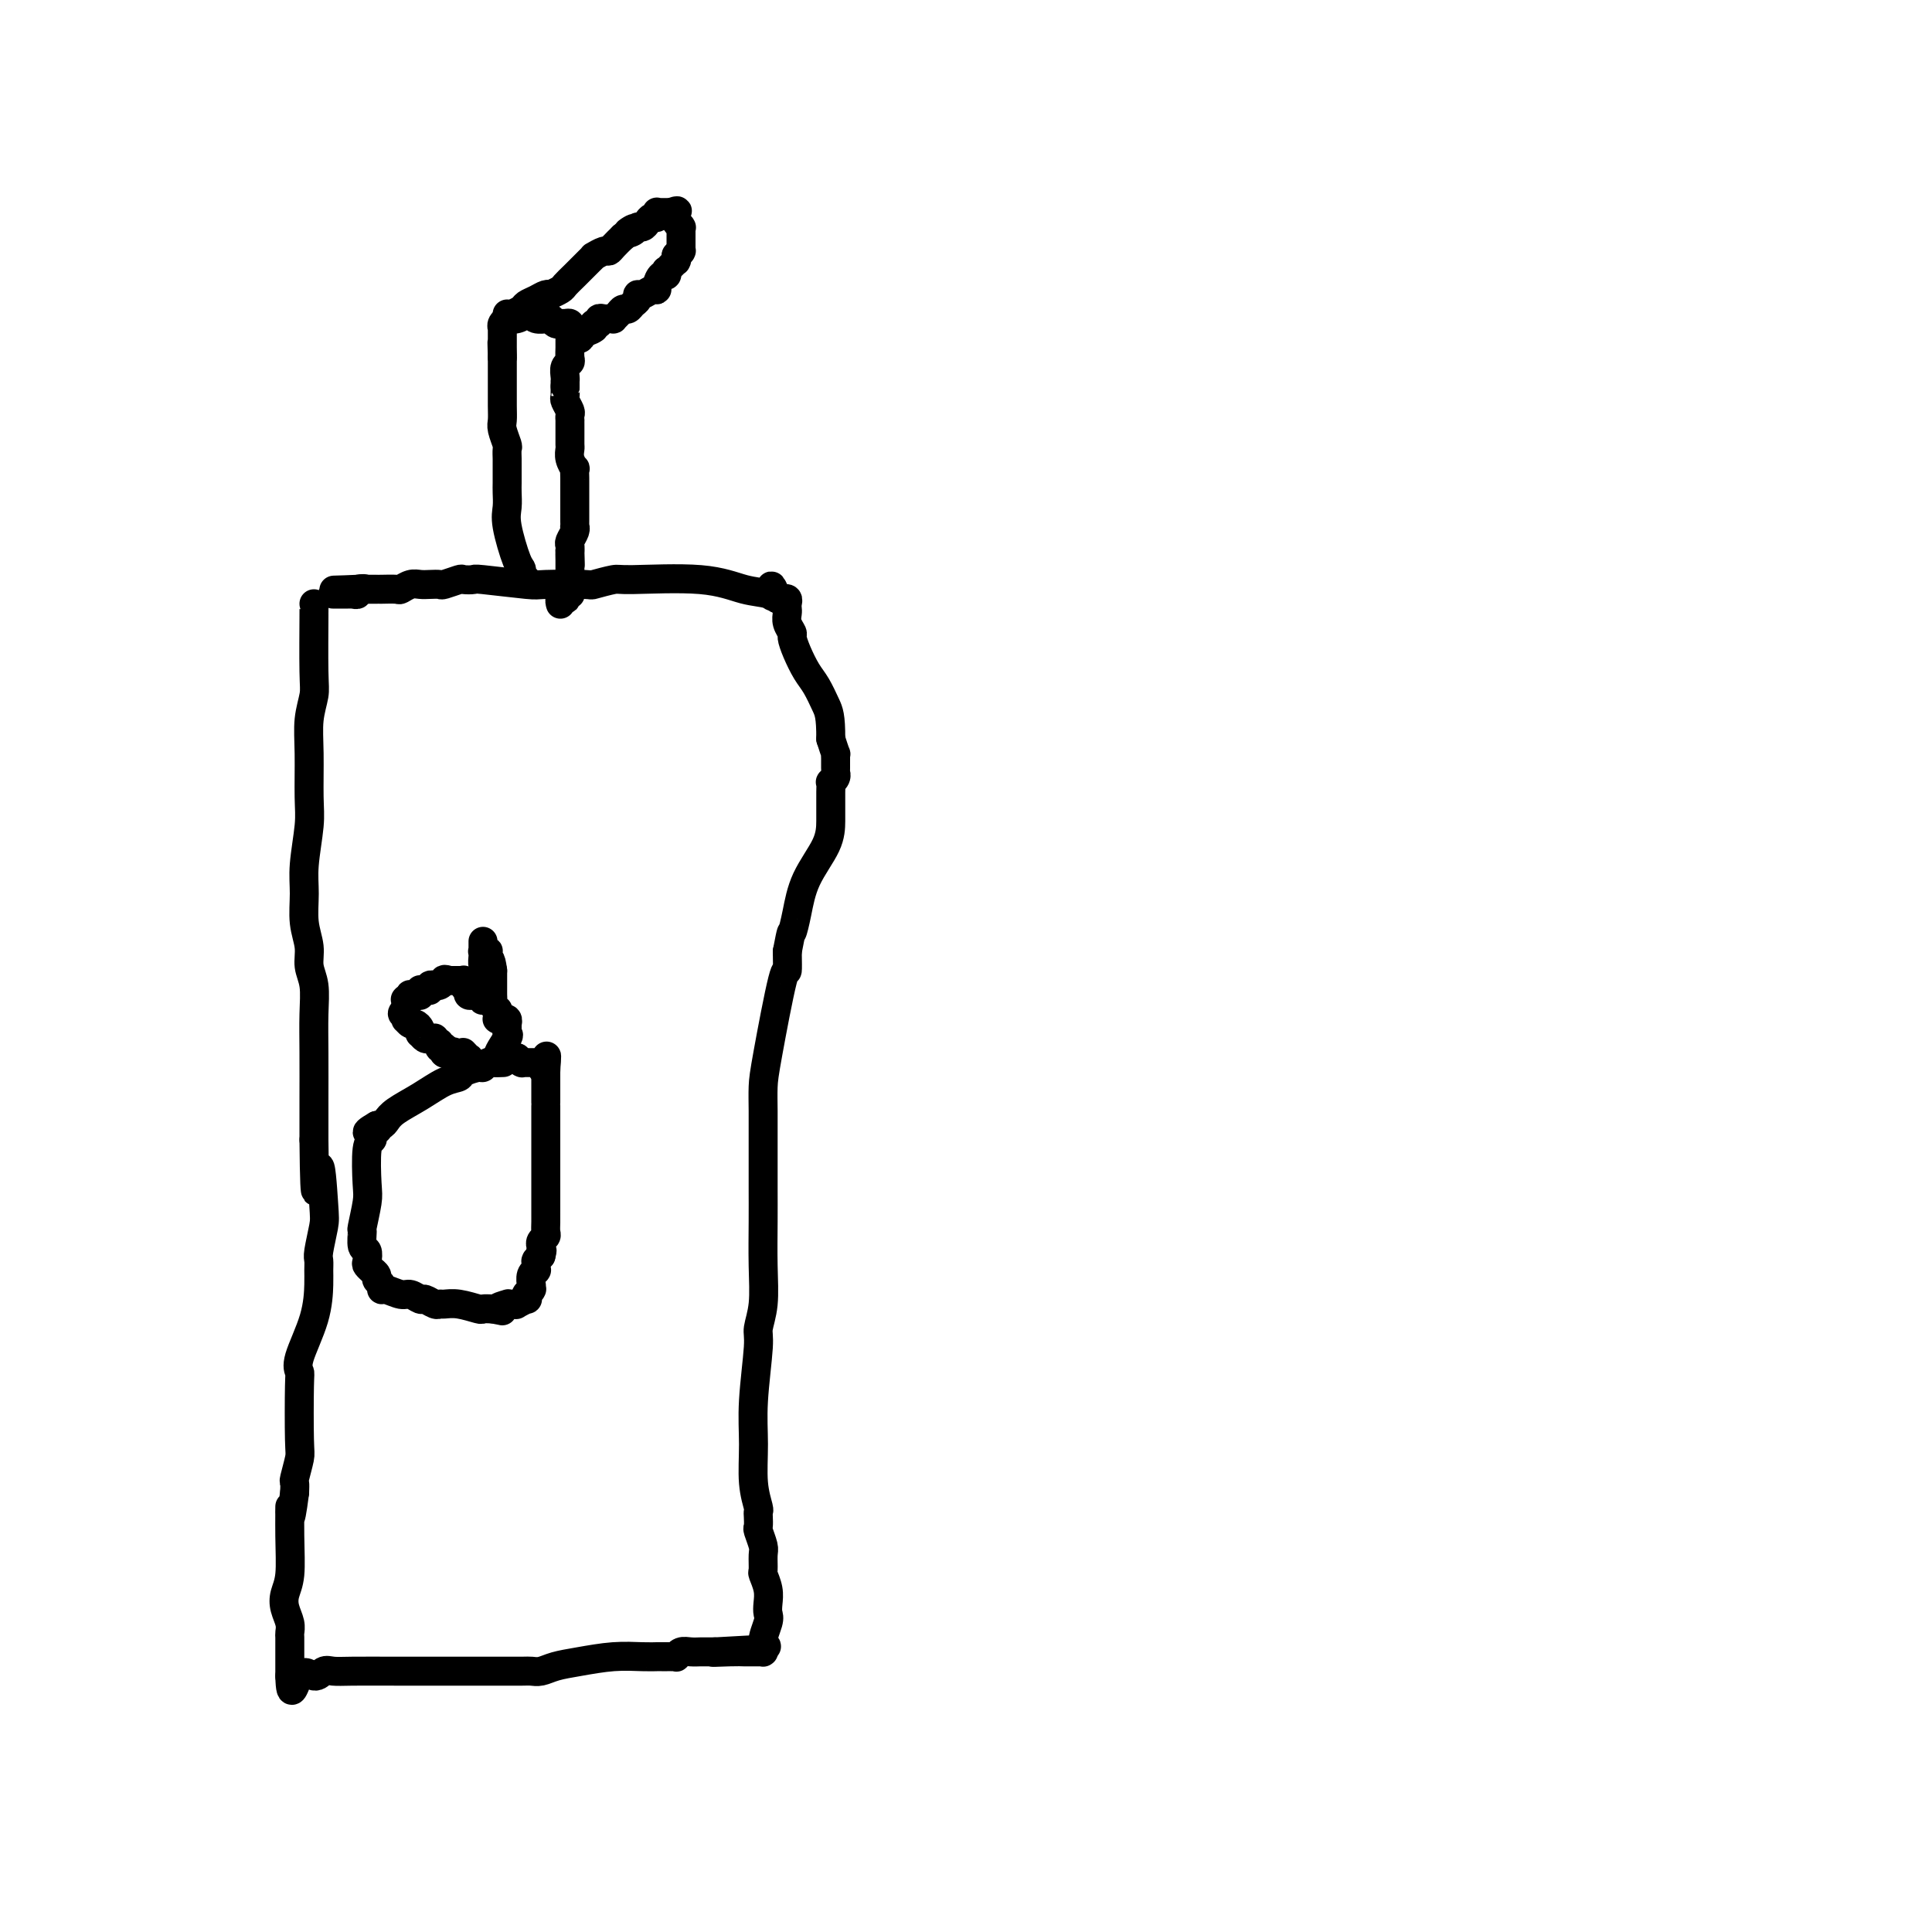 <svg viewBox='0 0 400 400' version='1.1' xmlns='http://www.w3.org/2000/svg' xmlns:xlink='http://www.w3.org/1999/xlink'><g fill='none' stroke='#000000' stroke-width='6' stroke-linecap='round' stroke-linejoin='round'><path d='M65,125c-0.002,0.497 -0.004,0.995 0,1c0.004,0.005 0.015,-0.481 0,2c-0.015,2.481 -0.057,7.931 0,11c0.057,3.069 0.212,3.759 0,5c-0.212,1.241 -0.793,3.034 -1,5c-0.207,1.966 -0.041,4.106 0,7c0.041,2.894 -0.043,6.541 0,9c0.043,2.459 0.212,3.728 0,6c-0.212,2.272 -0.804,5.545 -1,8c-0.196,2.455 0.004,4.090 0,6c-0.004,1.910 -0.211,4.094 0,6c0.211,1.906 0.841,3.534 1,5c0.159,1.466 -0.154,2.770 0,4c0.154,1.230 0.773,2.385 1,4c0.227,1.615 0.061,3.691 0,6c-0.061,2.309 -0.016,4.853 0,8c0.016,3.147 0.005,6.899 0,10c-0.005,3.101 -0.002,5.550 0,8'/><path d='M65,236c0.170,18.167 0.596,8.085 1,6c0.404,-2.085 0.788,3.825 1,7c0.212,3.175 0.253,3.613 0,5c-0.253,1.387 -0.801,3.722 -1,5c-0.199,1.278 -0.051,1.501 0,2c0.051,0.499 0.003,1.276 0,2c-0.003,0.724 0.038,1.396 0,3c-0.038,1.604 -0.154,4.139 -1,7c-0.846,2.861 -2.422,6.049 -3,8c-0.578,1.951 -0.159,2.667 0,3c0.159,0.333 0.057,0.284 0,3c-0.057,2.716 -0.068,8.197 0,11c0.068,2.803 0.214,2.926 0,4c-0.214,1.074 -0.788,3.097 -1,4c-0.212,0.903 -0.060,0.687 0,1c0.060,0.313 0.030,1.157 0,2'/><path d='M61,309c-1.151,8.939 -1.027,3.787 -1,3c0.027,-0.787 -0.041,2.790 0,6c0.041,3.210 0.193,6.054 0,8c-0.193,1.946 -0.731,2.993 -1,4c-0.269,1.007 -0.268,1.975 0,3c0.268,1.025 0.804,2.106 1,3c0.196,0.894 0.053,1.602 0,2c-0.053,0.398 -0.014,0.488 0,1c0.014,0.512 0.004,1.447 0,2c-0.004,0.553 -0.001,0.722 0,1c0.001,0.278 0.000,0.663 0,1c-0.000,0.337 -0.000,0.625 0,1c0.000,0.375 0.000,0.836 0,1c-0.000,0.164 -0.000,0.030 0,0c0.000,-0.030 0.000,0.043 0,0c-0.000,-0.043 -0.000,-0.204 0,0c0.000,0.204 0.000,0.773 0,1c-0.000,0.227 -0.000,0.113 0,0c0.000,-0.113 0.000,-0.227 0,0c-0.000,0.227 -0.000,0.793 0,1c0.000,0.207 0.000,0.056 0,0c-0.000,-0.056 -0.000,-0.016 0,0c0.000,0.016 0.000,0.008 0,0'/><path d='M60,347c0.143,5.862 1.000,1.518 2,0c1.000,-1.518 2.143,-0.211 3,0c0.857,0.211 1.427,-0.676 2,-1c0.573,-0.324 1.148,-0.087 2,0c0.852,0.087 1.982,0.023 4,0c2.018,-0.023 4.924,-0.005 10,0c5.076,0.005 12.320,-0.002 17,0c4.680,0.002 6.794,0.012 8,0c1.206,-0.012 1.503,-0.045 2,0c0.497,0.045 1.192,0.170 2,0c0.808,-0.170 1.727,-0.634 3,-1c1.273,-0.366 2.900,-0.634 5,-1c2.100,-0.366 4.672,-0.830 7,-1c2.328,-0.170 4.413,-0.046 6,0c1.587,0.046 2.678,0.012 3,0c0.322,-0.012 -0.124,-0.003 0,0c0.124,0.003 0.817,0.001 1,0c0.183,-0.001 -0.143,-0.000 0,0c0.143,0.000 0.755,0.000 1,0c0.245,-0.000 0.122,-0.000 0,0c-0.122,0.000 -0.244,0.001 0,0c0.244,-0.001 0.852,-0.004 1,0c0.148,0.004 -0.165,0.015 0,0c0.165,-0.015 0.807,-0.057 1,0c0.193,0.057 -0.065,0.211 0,0c0.065,-0.211 0.451,-0.789 1,-1c0.549,-0.211 1.260,-0.057 2,0c0.740,0.057 1.508,0.015 2,0c0.492,-0.015 0.710,-0.004 1,0c0.290,0.004 0.654,0.001 1,0c0.346,-0.001 0.673,-0.001 1,0'/><path d='M148,342c13.764,-0.774 4.174,-0.207 1,0c-3.174,0.207 0.068,0.056 2,0c1.932,-0.056 2.555,-0.015 3,0c0.445,0.015 0.711,0.004 1,0c0.289,-0.004 0.599,-0.001 1,0c0.401,0.001 0.892,0.000 1,0c0.108,-0.000 -0.167,-0.000 0,0c0.167,0.000 0.777,0.000 1,0c0.223,-0.000 0.060,-0.000 0,0c-0.060,0.000 -0.016,0.001 0,0c0.016,-0.001 0.004,-0.003 0,0c-0.004,0.003 -0.001,0.011 0,0c0.001,-0.011 0.000,-0.041 0,0c-0.000,0.041 -0.000,0.155 0,0c0.000,-0.155 0.000,-0.577 0,-1'/><path d='M158,341c1.487,-0.165 0.203,-0.077 0,-1c-0.203,-0.923 0.674,-2.857 1,-4c0.326,-1.143 0.102,-1.495 0,-2c-0.102,-0.505 -0.080,-1.165 0,-2c0.080,-0.835 0.219,-1.846 0,-3c-0.219,-1.154 -0.794,-2.449 -1,-3c-0.206,-0.551 -0.041,-0.356 0,-1c0.041,-0.644 -0.041,-2.127 0,-3c0.041,-0.873 0.207,-1.138 0,-2c-0.207,-0.862 -0.786,-2.323 -1,-3c-0.214,-0.677 -0.061,-0.572 0,-1c0.061,-0.428 0.031,-1.389 0,-2c-0.031,-0.611 -0.062,-0.874 0,-1c0.062,-0.126 0.217,-0.117 0,-1c-0.217,-0.883 -0.805,-2.657 -1,-5c-0.195,-2.343 0.004,-5.253 0,-8c-0.004,-2.747 -0.211,-5.329 0,-9c0.211,-3.671 0.841,-8.430 1,-11c0.159,-2.570 -0.154,-2.950 0,-4c0.154,-1.050 0.773,-2.770 1,-5c0.227,-2.230 0.061,-4.969 0,-8c-0.061,-3.031 -0.016,-6.354 0,-9c0.016,-2.646 0.004,-4.616 0,-7c-0.004,-2.384 -0.000,-5.183 0,-7c0.000,-1.817 -0.004,-2.654 0,-4c0.004,-1.346 0.015,-3.202 0,-5c-0.015,-1.798 -0.057,-3.540 0,-5c0.057,-1.460 0.211,-2.639 1,-7c0.789,-4.361 2.212,-11.905 3,-15c0.788,-3.095 0.939,-1.741 1,-2c0.061,-0.259 0.030,-2.129 0,-4'/><path d='M163,197c0.956,-5.083 0.845,-3.791 1,-4c0.155,-0.209 0.578,-1.919 1,-4c0.422,-2.081 0.845,-4.532 2,-7c1.155,-2.468 3.041,-4.954 4,-7c0.959,-2.046 0.989,-3.652 1,-5c0.011,-1.348 0.002,-2.437 0,-3c-0.002,-0.563 0.003,-0.598 0,-1c-0.003,-0.402 -0.015,-1.169 0,-2c0.015,-0.831 0.057,-1.724 0,-2c-0.057,-0.276 -0.211,0.067 0,0c0.211,-0.067 0.789,-0.543 1,-1c0.211,-0.457 0.057,-0.893 0,-1c-0.057,-0.107 -0.015,0.116 0,0c0.015,-0.116 0.004,-0.571 0,-1c-0.004,-0.429 -0.001,-0.832 0,-1c0.001,-0.168 0.000,-0.102 0,0c-0.000,0.102 0.001,0.240 0,0c-0.001,-0.240 -0.003,-0.857 0,-1c0.003,-0.143 0.011,0.188 0,0c-0.011,-0.188 -0.041,-0.897 0,-1c0.041,-0.103 0.155,0.399 0,0c-0.155,-0.399 -0.577,-1.700 -1,-3'/><path d='M172,153c0.025,-4.781 -0.414,-5.733 -1,-7c-0.586,-1.267 -1.319,-2.850 -2,-4c-0.681,-1.150 -1.311,-1.869 -2,-3c-0.689,-1.131 -1.439,-2.674 -2,-4c-0.561,-1.326 -0.935,-2.435 -1,-3c-0.065,-0.565 0.178,-0.585 0,-1c-0.178,-0.415 -0.779,-1.225 -1,-2c-0.221,-0.775 -0.063,-1.514 0,-2c0.063,-0.486 0.031,-0.719 0,-1c-0.031,-0.281 -0.060,-0.611 0,-1c0.060,-0.389 0.209,-0.836 0,-1c-0.209,-0.164 -0.778,-0.044 -1,0c-0.222,0.044 -0.098,0.012 0,0c0.098,-0.012 0.171,-0.003 0,0c-0.171,0.003 -0.585,0.002 -1,0'/><path d='M161,124c-1.925,-4.720 -1.238,-2.021 -1,-1c0.238,1.021 0.025,0.364 -1,0c-1.025,-0.364 -2.864,-0.433 -5,-1c-2.136,-0.567 -4.568,-1.630 -9,-2c-4.432,-0.370 -10.862,-0.047 -14,0c-3.138,0.047 -2.983,-0.183 -4,0c-1.017,0.183 -3.205,0.777 -4,1c-0.795,0.223 -0.197,0.074 -2,0c-1.803,-0.074 -6.007,-0.072 -8,0c-1.993,0.072 -1.775,0.214 -4,0c-2.225,-0.214 -6.894,-0.786 -9,-1c-2.106,-0.214 -1.649,-0.071 -2,0c-0.351,0.071 -1.512,0.072 -2,0c-0.488,-0.072 -0.305,-0.215 -1,0c-0.695,0.215 -2.269,0.789 -3,1c-0.731,0.211 -0.620,0.060 -1,0c-0.380,-0.060 -1.252,-0.030 -2,0c-0.748,0.030 -1.374,0.061 -2,0c-0.626,-0.061 -1.254,-0.212 -2,0c-0.746,0.212 -1.612,0.789 -2,1c-0.388,0.211 -0.299,0.057 -1,0c-0.701,-0.057 -2.190,-0.015 -3,0c-0.810,0.015 -0.939,0.004 -1,0c-0.061,-0.004 -0.055,-0.001 0,0c0.055,0.001 0.159,0.000 0,0c-0.159,-0.000 -0.582,-0.000 -1,0c-0.418,0.000 -0.830,0.000 -1,0c-0.170,-0.000 -0.097,-0.000 0,0c0.097,0.000 0.218,0.000 0,0c-0.218,-0.000 -0.777,-0.000 -1,0c-0.223,0.000 -0.112,0.000 0,0'/><path d='M75,122c-11.051,0.326 -3.679,0.140 -1,0c2.679,-0.140 0.666,-0.234 0,0c-0.666,0.234 0.014,0.795 0,1c-0.014,0.205 -0.722,0.055 -1,0c-0.278,-0.055 -0.126,-0.015 0,0c0.126,0.015 0.226,0.004 0,0c-0.226,-0.004 -0.778,-0.001 -1,0c-0.222,0.001 -0.112,0.000 0,0c0.112,-0.000 0.227,-0.000 0,0c-0.227,0.000 -0.797,0.000 -1,0c-0.203,-0.000 -0.041,-0.000 0,0c0.041,0.000 -0.041,0.000 0,0c0.041,-0.000 0.203,-0.000 0,0c-0.203,0.000 -0.772,0.000 -1,0c-0.228,-0.000 -0.114,-0.000 0,0c0.114,0.000 0.227,0.000 0,0c-0.227,-0.000 -0.793,-0.000 -1,0c-0.207,0.000 -0.056,0.000 0,0c0.056,-0.000 0.016,-0.000 0,0c-0.016,0.000 -0.008,0.000 0,0'/><path d='M104,220c0.204,-0.009 0.408,-0.017 0,0c-0.408,0.017 -1.426,0.060 -2,0c-0.574,-0.060 -0.702,-0.223 -1,0c-0.298,0.223 -0.767,0.832 -1,1c-0.233,0.168 -0.231,-0.104 -1,0c-0.769,0.104 -2.310,0.584 -3,1c-0.690,0.416 -0.528,0.769 -1,1c-0.472,0.231 -1.579,0.339 -3,1c-1.421,0.661 -3.155,1.876 -5,3c-1.845,1.124 -3.801,2.158 -5,3c-1.199,0.842 -1.642,1.494 -2,2c-0.358,0.506 -0.632,0.868 -1,1c-0.368,0.132 -0.831,0.035 -1,0c-0.169,-0.035 -0.046,-0.010 0,0c0.046,0.010 0.013,0.003 0,0c-0.013,-0.003 -0.007,-0.001 0,0'/><path d='M78,233c-3.963,2.250 -0.869,1.375 0,1c0.869,-0.375 -0.485,-0.248 -1,0c-0.515,0.248 -0.189,0.619 0,1c0.189,0.381 0.243,0.772 0,1c-0.243,0.228 -0.783,0.293 -1,2c-0.217,1.707 -0.112,5.057 0,7c0.112,1.943 0.230,2.480 0,4c-0.230,1.520 -0.807,4.022 -1,5c-0.193,0.978 -0.000,0.433 0,1c0.000,0.567 -0.192,2.247 0,3c0.192,0.753 0.768,0.579 1,1c0.232,0.421 0.119,1.436 0,2c-0.119,0.564 -0.243,0.676 0,1c0.243,0.324 0.854,0.860 1,1c0.146,0.140 -0.171,-0.116 0,0c0.171,0.116 0.832,0.604 1,1c0.168,0.396 -0.155,0.699 0,1c0.155,0.301 0.790,0.602 1,1c0.210,0.398 -0.003,0.895 0,1c0.003,0.105 0.223,-0.183 1,0c0.777,0.183 2.110,0.837 3,1c0.890,0.163 1.338,-0.167 2,0c0.662,0.167 1.538,0.830 2,1c0.462,0.170 0.509,-0.151 1,0c0.491,0.151 1.424,0.776 2,1c0.576,0.224 0.794,0.046 1,0c0.206,-0.046 0.401,0.040 1,0c0.599,-0.040 1.604,-0.207 3,0c1.396,0.207 3.184,0.786 4,1c0.816,0.214 0.662,0.061 1,0c0.338,-0.061 1.169,-0.031 2,0'/><path d='M102,271c3.660,0.679 1.311,0.378 1,0c-0.311,-0.378 1.417,-0.832 2,-1c0.583,-0.168 0.020,-0.049 0,0c-0.020,0.049 0.502,0.028 1,0c0.498,-0.028 0.971,-0.064 1,0c0.029,0.064 -0.384,0.227 0,0c0.384,-0.227 1.567,-0.846 2,-1c0.433,-0.154 0.115,0.156 0,0c-0.115,-0.156 -0.027,-0.778 0,-1c0.027,-0.222 -0.007,-0.046 0,0c0.007,0.046 0.054,-0.039 0,0c-0.054,0.039 -0.211,0.203 0,0c0.211,-0.203 0.788,-0.773 1,-1c0.212,-0.227 0.057,-0.112 0,0c-0.057,0.112 -0.016,0.220 0,0c0.016,-0.220 0.008,-0.767 0,-1c-0.008,-0.233 -0.016,-0.154 0,0c0.016,0.154 0.057,0.381 0,0c-0.057,-0.381 -0.211,-1.369 0,-2c0.211,-0.631 0.789,-0.905 1,-1c0.211,-0.095 0.057,-0.011 0,0c-0.057,0.011 -0.015,-0.050 0,0c0.015,0.050 0.004,0.210 0,0c-0.004,-0.210 -0.001,-0.792 0,-1c0.001,-0.208 0.001,-0.042 0,0c-0.001,0.042 -0.001,-0.041 0,0c0.001,0.041 0.003,0.204 0,0c-0.003,-0.204 -0.011,-0.776 0,-1c0.011,-0.224 0.041,-0.099 0,0c-0.041,0.099 -0.155,0.171 0,0c0.155,-0.171 0.577,-0.586 1,-1'/><path d='M112,260c0.464,-1.618 0.124,-1.165 0,-1c-0.124,0.165 -0.033,0.040 0,0c0.033,-0.040 0.009,0.003 0,0c-0.009,-0.003 -0.002,-0.053 0,0c0.002,0.053 -0.000,0.207 0,0c0.000,-0.207 0.004,-0.777 0,-1c-0.004,-0.223 -0.015,-0.101 0,0c0.015,0.101 0.057,0.179 0,0c-0.057,-0.179 -0.211,-0.615 0,-1c0.211,-0.385 0.789,-0.720 1,-1c0.211,-0.280 0.057,-0.507 0,-1c-0.057,-0.493 -0.015,-1.254 0,-2c0.015,-0.746 0.004,-1.479 0,-2c-0.004,-0.521 -0.001,-0.830 0,-1c0.001,-0.170 0.000,-0.203 0,0c-0.000,0.203 -0.000,0.640 0,0c0.000,-0.640 0.000,-2.358 0,-4c-0.000,-1.642 -0.000,-3.210 0,-4c0.000,-0.790 0.000,-0.804 0,-1c-0.000,-0.196 -0.000,-0.575 0,-1c0.000,-0.425 0.000,-0.897 0,-1c-0.000,-0.103 -0.000,0.162 0,0c0.000,-0.162 0.000,-0.751 0,-1c-0.000,-0.249 -0.000,-0.157 0,-2c0.000,-1.843 0.000,-5.622 0,-7c-0.000,-1.378 -0.000,-0.355 0,-1c0.000,-0.645 0.000,-2.957 0,-4c-0.000,-1.043 -0.000,-0.816 0,-1c0.000,-0.184 0.000,-0.780 0,-1c-0.000,-0.220 -0.000,-0.063 0,0c0.000,0.063 0.000,0.031 0,0'/><path d='M113,222c0.215,-6.101 0.254,-2.353 0,-1c-0.254,1.353 -0.799,0.310 -1,0c-0.201,-0.310 -0.058,0.113 0,0c0.058,-0.113 0.030,-0.762 0,-1c-0.030,-0.238 -0.061,-0.064 0,0c0.061,0.064 0.213,0.017 0,0c-0.213,-0.017 -0.793,-0.005 -1,0c-0.207,0.005 -0.042,0.001 0,0c0.042,-0.001 -0.040,-0.000 0,0c0.040,0.000 0.203,0.000 0,0c-0.203,-0.000 -0.772,-0.000 -1,0c-0.228,0.000 -0.114,0.000 0,0c0.114,-0.000 0.227,-0.000 0,0c-0.227,0.000 -0.793,0.000 -1,0c-0.207,-0.000 -0.056,-0.000 0,0c0.056,0.000 0.015,0.000 0,0c-0.015,-0.000 -0.004,-0.000 0,0c0.004,0.000 0.001,0.000 0,0c-0.001,-0.000 0.001,-0.000 0,0c-0.001,0.000 -0.004,0.000 0,0c0.004,-0.000 0.015,-0.000 0,0c-0.015,0.000 -0.057,0.000 0,0c0.057,-0.000 0.211,-0.000 0,0c-0.211,0.000 -0.788,0.001 -1,0c-0.212,-0.001 -0.060,-0.003 0,0c0.060,0.003 0.026,0.011 0,0c-0.026,-0.011 -0.046,-0.041 0,0c0.046,0.041 0.156,0.155 0,0c-0.156,-0.155 -0.578,-0.577 -1,-1'/><path d='M107,219c-0.924,-0.464 -0.234,-0.124 0,0c0.234,0.124 0.011,0.033 0,0c-0.011,-0.033 0.189,-0.009 0,0c-0.189,0.009 -0.769,0.002 -1,0c-0.231,-0.002 -0.115,-0.001 0,0c0.115,0.001 0.227,0.000 0,0c-0.227,-0.000 -0.793,-0.000 -1,0c-0.207,0.000 -0.056,0.000 0,0c0.056,-0.000 0.016,-0.000 0,0c-0.016,0.000 -0.008,0.000 0,0c0.008,-0.000 0.016,-0.000 0,0c-0.016,0.000 -0.056,0.000 0,0c0.056,-0.000 0.207,-0.000 0,0c-0.207,0.000 -0.774,0.000 -1,0c-0.226,-0.000 -0.113,-0.000 0,0c0.113,0.000 0.226,0.000 0,0c-0.226,-0.000 -0.793,-0.000 -1,0c-0.207,0.000 -0.056,0.000 0,0c0.056,-0.000 0.016,-0.000 0,0c-0.016,0.000 -0.008,0.000 0,0'/><path d='M103,219c-0.166,-0.861 1.420,-3.014 2,-4c0.580,-0.986 0.155,-0.804 0,-1c-0.155,-0.196 -0.042,-0.771 0,-1c0.042,-0.229 0.011,-0.113 0,0c-0.011,0.113 -0.002,0.223 0,0c0.002,-0.223 -0.003,-0.778 0,-1c0.003,-0.222 0.015,-0.112 0,0c-0.015,0.112 -0.055,0.226 0,0c0.055,-0.226 0.207,-0.793 0,-1c-0.207,-0.207 -0.774,-0.056 -1,0c-0.226,0.056 -0.113,0.016 0,0c0.113,-0.016 0.226,-0.007 0,0c-0.226,0.007 -0.793,0.012 -1,0c-0.207,-0.012 -0.056,-0.042 0,0c0.056,0.042 0.016,0.156 0,0c-0.016,-0.156 -0.008,-0.581 0,-1c0.008,-0.419 0.016,-0.834 0,-1c-0.016,-0.166 -0.057,-0.085 0,0c0.057,0.085 0.211,0.175 0,0c-0.211,-0.175 -0.789,-0.615 -1,-1c-0.211,-0.385 -0.057,-0.716 0,-1c0.057,-0.284 0.015,-0.521 0,-1c-0.015,-0.479 -0.004,-1.199 0,-2c0.004,-0.801 0.001,-1.682 0,-2c-0.001,-0.318 -0.000,-0.071 0,0c0.000,0.071 0.000,-0.033 0,0c-0.000,0.033 -0.000,0.205 0,0c0.000,-0.205 0.000,-0.786 0,-1c-0.000,-0.214 -0.000,-0.061 0,0c0.000,0.061 0.000,0.031 0,0'/><path d='M102,201c-0.381,-3.255 -0.834,-2.393 -1,-2c-0.166,0.393 -0.043,0.315 0,0c0.043,-0.315 0.008,-0.869 0,-1c-0.008,-0.131 0.012,0.161 0,0c-0.012,-0.161 -0.056,-0.774 0,-1c0.056,-0.226 0.211,-0.065 0,0c-0.211,0.065 -0.789,0.032 -1,0c-0.211,-0.032 -0.057,-0.065 0,0c0.057,0.065 0.015,0.228 0,0c-0.015,-0.228 -0.004,-0.846 0,-1c0.004,-0.154 0.001,0.155 0,0c-0.001,-0.155 -0.000,-0.774 0,-1c0.000,-0.226 0.000,-0.061 0,0c-0.000,0.061 -0.000,0.017 0,0c0.000,-0.017 0.000,-0.006 0,0c-0.000,0.006 -0.000,0.006 0,0c0.000,-0.006 -0.000,-0.017 0,0c0.000,0.017 0.000,0.061 0,0c-0.000,-0.061 -0.000,-0.227 0,0c0.000,0.227 0.000,0.848 0,1c-0.000,0.152 -0.001,-0.163 0,0c0.001,0.163 0.003,0.806 0,1c-0.003,0.194 -0.011,-0.061 0,0c0.011,0.061 0.041,0.440 0,1c-0.041,0.560 -0.155,1.303 0,2c0.155,0.697 0.577,1.349 1,2'/><path d='M101,202c0.155,1.099 0.041,0.346 0,0c-0.041,-0.346 -0.011,-0.285 0,0c0.011,0.285 0.003,0.795 0,1c-0.003,0.205 -0.001,0.107 0,0c0.001,-0.107 0.000,-0.221 0,0c-0.000,0.221 -0.000,0.777 0,1c0.000,0.223 0.000,0.111 0,0c-0.000,-0.111 -0.000,-0.222 0,0c0.000,0.222 0.000,0.777 0,1c-0.000,0.223 -0.000,0.112 0,0c0.000,-0.112 -0.000,-0.226 0,0c0.000,0.226 0.000,0.793 0,1c-0.000,0.207 -0.000,0.056 0,0c0.000,-0.056 0.000,-0.016 0,0c-0.000,0.016 -0.000,0.008 0,0c0.000,-0.008 0.000,-0.016 0,0c-0.000,0.016 -0.000,0.057 0,0c0.000,-0.057 0.001,-0.211 0,0c-0.001,0.211 -0.004,0.788 0,1c0.004,0.212 0.015,0.058 0,0c-0.015,-0.058 -0.057,-0.019 0,0c0.057,0.019 0.211,0.019 0,0c-0.211,-0.019 -0.789,-0.058 -1,0c-0.211,0.058 -0.057,0.212 0,0c0.057,-0.212 0.015,-0.789 0,-1c-0.015,-0.211 -0.004,-0.057 0,0c0.004,0.057 0.001,0.016 0,0c-0.001,-0.016 -0.001,-0.008 0,0'/><path d='M100,206c-0.382,0.619 -0.838,0.166 -1,0c-0.162,-0.166 -0.030,-0.044 0,0c0.030,0.044 -0.044,0.012 0,0c0.044,-0.012 0.204,-0.002 0,0c-0.204,0.002 -0.773,-0.003 -1,0c-0.227,0.003 -0.113,0.015 0,0c0.113,-0.015 0.227,-0.057 0,0c-0.227,0.057 -0.793,0.211 -1,0c-0.207,-0.211 -0.056,-0.789 0,-1c0.056,-0.211 0.015,-0.056 0,0c-0.015,0.056 -0.004,0.011 0,0c0.004,-0.011 0.001,0.011 0,0c-0.001,-0.011 0.001,-0.055 0,0c-0.001,0.055 -0.004,0.211 0,0c0.004,-0.211 0.015,-0.788 0,-1c-0.015,-0.212 -0.057,-0.061 0,0c0.057,0.061 0.211,0.030 0,0c-0.211,-0.030 -0.789,-0.061 -1,0c-0.211,0.061 -0.055,0.212 0,0c0.055,-0.212 0.011,-0.789 0,-1c-0.011,-0.211 0.012,-0.057 0,0c-0.012,0.057 -0.060,0.015 0,0c0.060,-0.015 0.226,-0.004 0,0c-0.226,0.004 -0.844,0.001 -1,0c-0.156,-0.001 0.151,-0.000 0,0c-0.151,0.000 -0.759,0.000 -1,0c-0.241,-0.000 -0.116,-0.000 0,0c0.116,0.000 0.224,0.000 0,0c-0.224,-0.000 -0.778,-0.000 -1,0c-0.222,0.000 -0.111,0.000 0,0'/><path d='M93,203c-1.310,-0.463 -1.086,-0.120 -1,0c0.086,0.120 0.033,0.018 0,0c-0.033,-0.018 -0.046,0.048 0,0c0.046,-0.048 0.152,-0.210 0,0c-0.152,0.210 -0.562,0.792 -1,1c-0.438,0.208 -0.905,0.042 -1,0c-0.095,-0.042 0.181,0.041 0,0c-0.181,-0.041 -0.819,-0.207 -1,0c-0.181,0.207 0.095,0.788 0,1c-0.095,0.212 -0.561,0.056 -1,0c-0.439,-0.056 -0.850,-0.011 -1,0c-0.150,0.011 -0.041,-0.011 0,0c0.041,0.011 0.012,0.056 0,0c-0.012,-0.056 -0.007,-0.211 0,0c0.007,0.211 0.016,0.789 0,1c-0.016,0.211 -0.056,0.057 0,0c0.056,-0.057 0.207,-0.015 0,0c-0.207,0.015 -0.774,0.003 -1,0c-0.226,-0.003 -0.112,0.003 0,0c0.112,-0.003 0.222,-0.015 0,0c-0.222,0.015 -0.778,0.055 -1,0c-0.222,-0.055 -0.112,-0.207 0,0c0.112,0.207 0.226,0.774 0,1c-0.226,0.226 -0.793,0.112 -1,0c-0.207,-0.112 -0.056,-0.222 0,0c0.056,0.222 0.015,0.778 0,1c-0.015,0.222 -0.004,0.112 0,0c0.004,-0.112 0.001,-0.226 0,0c-0.001,0.226 -0.000,0.792 0,1c0.000,0.208 0.000,0.060 0,0c-0.000,-0.060 -0.000,-0.030 0,0'/><path d='M84,209c-1.392,1.150 -0.373,1.026 0,1c0.373,-0.026 0.100,0.046 0,0c-0.100,-0.046 -0.027,-0.208 0,0c0.027,0.208 0.007,0.788 0,1c-0.007,0.212 -0.003,0.056 0,0c0.003,-0.056 0.004,-0.011 0,0c-0.004,0.011 -0.012,-0.012 0,0c0.012,0.012 0.045,0.058 0,0c-0.045,-0.058 -0.170,-0.222 0,0c0.170,0.222 0.633,0.829 1,1c0.367,0.171 0.637,-0.094 1,0c0.363,0.094 0.818,0.547 1,1c0.182,0.453 0.091,0.906 0,1c-0.091,0.094 -0.183,-0.172 0,0c0.183,0.172 0.641,0.782 1,1c0.359,0.218 0.618,0.045 1,0c0.382,-0.045 0.887,0.040 1,0c0.113,-0.040 -0.167,-0.203 0,0c0.167,0.203 0.781,0.773 1,1c0.219,0.227 0.045,0.112 0,0c-0.045,-0.112 0.041,-0.223 0,0c-0.041,0.223 -0.207,0.778 0,1c0.207,0.222 0.788,0.112 1,0c0.212,-0.112 0.056,-0.226 0,0c-0.056,0.226 -0.011,0.793 0,1c0.011,0.207 -0.011,0.056 0,0c0.011,-0.056 0.055,-0.015 0,0c-0.055,0.015 -0.211,0.004 0,0c0.211,-0.004 0.788,-0.001 1,0c0.212,0.001 0.061,0.000 0,0c-0.061,-0.000 -0.030,-0.000 0,0'/><path d='M93,218c1.620,1.409 1.170,0.430 1,0c-0.170,-0.430 -0.059,-0.311 0,0c0.059,0.311 0.067,0.815 0,1c-0.067,0.185 -0.210,0.049 0,0c0.210,-0.049 0.774,-0.013 1,0c0.226,0.013 0.113,0.004 0,0c-0.113,-0.004 -0.226,-0.001 0,0c0.226,0.001 0.793,0.000 1,0c0.207,-0.000 0.055,-0.000 0,0c-0.055,0.000 -0.015,-0.000 0,0c0.015,0.000 0.003,0.000 0,0c-0.003,-0.000 0.003,-0.000 0,0c-0.003,0.000 -0.014,0.001 0,0c0.014,-0.001 0.053,-0.004 0,0c-0.053,0.004 -0.196,0.015 0,0c0.196,-0.015 0.733,-0.056 1,0c0.267,0.056 0.264,0.207 0,0c-0.264,-0.207 -0.790,-0.774 -1,-1c-0.210,-0.226 -0.105,-0.113 0,0'/><path d='M109,120c-0.437,0.216 -0.873,0.431 -1,0c-0.127,-0.431 0.057,-1.509 0,-2c-0.057,-0.491 -0.355,-0.397 -1,-2c-0.645,-1.603 -1.637,-4.905 -2,-7c-0.363,-2.095 -0.097,-2.985 0,-4c0.097,-1.015 0.026,-2.155 0,-3c-0.026,-0.845 -0.007,-1.397 0,-2c0.007,-0.603 0.003,-1.259 0,-2c-0.003,-0.741 -0.005,-1.567 0,-2c0.005,-0.433 0.015,-0.472 0,-1c-0.015,-0.528 -0.057,-1.546 0,-2c0.057,-0.454 0.211,-0.342 0,-1c-0.211,-0.658 -0.789,-2.084 -1,-3c-0.211,-0.916 -0.057,-1.323 0,-2c0.057,-0.677 0.015,-1.624 0,-3c-0.015,-1.376 -0.004,-3.181 0,-4c0.004,-0.819 0.001,-0.653 0,-1c-0.001,-0.347 -0.000,-1.209 0,-2c0.000,-0.791 0.000,-1.512 0,-2c-0.000,-0.488 -0.000,-0.744 0,-1'/><path d='M104,74c-0.155,-5.592 -0.041,-2.073 0,-1c0.041,1.073 0.011,-0.301 0,-1c-0.011,-0.699 -0.003,-0.723 0,-1c0.003,-0.277 0.001,-0.805 0,-1c-0.001,-0.195 -0.000,-0.056 0,0c0.000,0.056 0.000,0.029 0,0c-0.000,-0.029 -0.000,-0.059 0,0c0.000,0.059 0.000,0.208 0,0c-0.000,-0.208 -0.000,-0.774 0,-1c0.000,-0.226 0.000,-0.112 0,0c-0.000,0.112 -0.001,0.223 0,0c0.001,-0.223 0.005,-0.782 0,-1c-0.005,-0.218 -0.017,-0.097 0,0c0.017,0.097 0.063,0.171 0,0c-0.063,-0.171 -0.234,-0.585 0,-1c0.234,-0.415 0.875,-0.830 1,-1c0.125,-0.170 -0.266,-0.094 0,0c0.266,0.094 1.189,0.207 2,0c0.811,-0.207 1.509,-0.735 2,-1c0.491,-0.265 0.776,-0.267 1,0c0.224,0.267 0.386,0.804 1,1c0.614,0.196 1.680,0.052 2,0c0.320,-0.052 -0.107,-0.010 0,0c0.107,0.010 0.750,-0.011 1,0c0.250,0.011 0.109,0.056 0,0c-0.109,-0.056 -0.187,-0.211 0,0c0.187,0.211 0.638,0.789 1,1c0.362,0.211 0.636,0.057 1,0c0.364,-0.057 0.818,-0.016 1,0c0.182,0.016 0.091,0.008 0,0'/><path d='M117,67c1.563,0.150 0.471,0.026 0,0c-0.471,-0.026 -0.322,0.046 0,0c0.322,-0.046 0.818,-0.208 1,0c0.182,0.208 0.049,0.788 0,1c-0.049,0.212 -0.013,0.057 0,0c0.013,-0.057 0.003,-0.015 0,0c-0.003,0.015 -0.001,0.004 0,0c0.001,-0.004 0.000,-0.002 0,0c-0.000,0.002 -0.000,0.004 0,0c0.000,-0.004 0.000,-0.015 0,0c-0.000,0.015 -0.000,0.056 0,0c0.000,-0.056 0.000,-0.207 0,0c-0.000,0.207 0.000,0.773 0,1c-0.000,0.227 -0.000,0.113 0,0c0.000,-0.113 0.000,-0.227 0,0c-0.000,0.227 -0.000,0.796 0,1c0.000,0.204 0.000,0.042 0,0c-0.000,-0.042 -0.000,0.034 0,0c0.000,-0.034 0.001,-0.178 0,0c-0.001,0.178 -0.004,0.677 0,1c0.004,0.323 0.015,0.471 0,1c-0.015,0.529 -0.057,1.438 0,2c0.057,0.562 0.211,0.777 0,1c-0.211,0.223 -0.789,0.455 -1,1c-0.211,0.545 -0.057,1.404 0,2c0.057,0.596 0.015,0.930 0,1c-0.015,0.070 -0.004,-0.123 0,0c0.004,0.123 0.002,0.561 0,1'/><path d='M117,80c-0.004,2.185 -0.015,1.149 0,1c0.015,-0.149 0.057,0.591 0,1c-0.057,0.409 -0.211,0.487 0,1c0.211,0.513 0.789,1.461 1,2c0.211,0.539 0.057,0.670 0,1c-0.057,0.330 -0.015,0.861 0,1c0.015,0.139 0.004,-0.114 0,0c-0.004,0.114 -0.001,0.593 0,1c0.001,0.407 -0.001,0.741 0,1c0.001,0.259 0.004,0.441 0,1c-0.004,0.559 -0.015,1.493 0,2c0.015,0.507 0.057,0.588 0,1c-0.057,0.412 -0.211,1.157 0,2c0.211,0.843 0.789,1.784 1,2c0.211,0.216 0.057,-0.294 0,0c-0.057,0.294 -0.015,1.392 0,2c0.015,0.608 0.004,0.726 0,1c-0.004,0.274 -0.001,0.704 0,1c0.001,0.296 0.000,0.457 0,1c-0.000,0.543 -0.000,1.469 0,2c0.000,0.531 0.000,0.667 0,1c-0.000,0.333 0.000,0.864 0,1c-0.000,0.136 -0.000,-0.122 0,0c0.000,0.122 0.001,0.623 0,1c-0.001,0.377 -0.004,0.630 0,1c0.004,0.370 0.015,0.859 0,1c-0.015,0.141 -0.057,-0.064 0,0c0.057,0.064 0.211,0.399 0,1c-0.211,0.601 -0.788,1.470 -1,2c-0.212,0.530 -0.061,0.723 0,1c0.061,0.277 0.030,0.639 0,1'/><path d='M118,114c0.155,5.443 0.041,2.051 0,1c-0.041,-1.051 -0.011,0.239 0,1c0.011,0.761 0.003,0.991 0,1c-0.003,0.009 -0.001,-0.205 0,0c0.001,0.205 0.000,0.828 0,1c-0.000,0.172 -0.000,-0.109 0,0c0.000,0.109 0.000,0.607 0,1c-0.000,0.393 -0.000,0.680 0,1c0.000,0.320 0.001,0.675 0,1c-0.001,0.325 -0.004,0.622 0,1c0.004,0.378 0.015,0.837 0,1c-0.015,0.163 -0.056,0.030 0,0c0.056,-0.030 0.207,0.044 0,0c-0.207,-0.044 -0.774,-0.204 -1,0c-0.226,0.204 -0.113,0.773 0,1c0.113,0.227 0.226,0.113 0,0c-0.226,-0.113 -0.793,-0.227 -1,0c-0.207,0.227 -0.056,0.793 0,1c0.056,0.207 0.015,0.056 0,0c-0.015,-0.056 -0.004,-0.016 0,0c0.004,0.016 0.002,0.008 0,0'/><path d='M105,65c0.214,0.089 0.428,0.178 1,0c0.572,-0.178 1.502,-0.622 2,-1c0.498,-0.378 0.564,-0.690 1,-1c0.436,-0.310 1.242,-0.619 2,-1c0.758,-0.381 1.469,-0.833 2,-1c0.531,-0.167 0.881,-0.048 1,0c0.119,0.048 0.006,0.024 0,0c-0.006,-0.024 0.094,-0.050 0,0c-0.094,0.050 -0.383,0.175 0,0c0.383,-0.175 1.438,-0.650 2,-1c0.562,-0.350 0.632,-0.576 1,-1c0.368,-0.424 1.033,-1.046 2,-2c0.967,-0.954 2.234,-2.241 3,-3c0.766,-0.759 1.031,-0.990 1,-1c-0.031,-0.010 -0.356,0.202 0,0c0.356,-0.202 1.394,-0.817 2,-1c0.606,-0.183 0.778,0.066 1,0c0.222,-0.066 0.492,-0.447 1,-1c0.508,-0.553 1.254,-1.276 2,-2'/><path d='M129,49c3.891,-2.719 1.620,-1.516 1,-1c-0.620,0.516 0.411,0.344 1,0c0.589,-0.344 0.736,-0.862 1,-1c0.264,-0.138 0.645,0.103 1,0c0.355,-0.103 0.684,-0.549 1,-1c0.316,-0.451 0.620,-0.905 1,-1c0.380,-0.095 0.838,0.171 1,0c0.162,-0.171 0.030,-0.778 0,-1c-0.030,-0.222 0.044,-0.060 0,0c-0.044,0.060 -0.204,0.016 0,0c0.204,-0.016 0.773,-0.004 1,0c0.227,0.004 0.113,0.001 0,0c-0.113,-0.001 -0.226,-0.000 0,0c0.226,0.000 0.792,0.000 1,0c0.208,-0.000 0.060,-0.000 0,0c-0.060,0.000 -0.030,0.000 0,0c0.030,-0.000 0.061,-0.000 0,0c-0.061,0.000 -0.212,0.000 0,0c0.212,-0.000 0.789,-0.000 1,0c0.211,0.000 0.057,0.000 0,0c-0.057,-0.000 -0.016,-0.000 0,0c0.016,0.000 0.008,0.000 0,0'/><path d='M139,44c1.775,-0.760 1.211,-0.162 1,0c-0.211,0.162 -0.071,-0.114 0,0c0.071,0.114 0.072,0.618 0,1c-0.072,0.382 -0.215,0.642 0,1c0.215,0.358 0.790,0.814 1,1c0.210,0.186 0.056,0.102 0,0c-0.056,-0.102 -0.015,-0.224 0,0c0.015,0.224 0.004,0.792 0,1c-0.004,0.208 -0.001,0.055 0,0c0.001,-0.055 0.000,-0.011 0,0c-0.000,0.011 -0.000,-0.011 0,0c0.000,0.011 0.000,0.054 0,0c-0.000,-0.054 -0.000,-0.207 0,0c0.000,0.207 0.000,0.773 0,1c-0.000,0.227 -0.000,0.114 0,0c0.000,-0.114 0.000,-0.228 0,0c-0.000,0.228 -0.000,0.797 0,1c0.000,0.203 -0.000,0.041 0,0c0.000,-0.041 0.000,0.041 0,0c-0.000,-0.041 -0.000,-0.203 0,0c0.000,0.203 0.000,0.772 0,1c-0.000,0.228 -0.000,0.114 0,0c0.000,-0.114 0.000,-0.227 0,0c-0.000,0.227 -0.000,0.793 0,1c0.000,0.207 0.001,0.055 0,0c-0.001,-0.055 -0.003,-0.012 0,0c0.003,0.012 0.011,-0.007 0,0c-0.011,0.007 -0.041,0.040 0,0c0.041,-0.040 0.155,-0.154 0,0c-0.155,0.154 -0.577,0.577 -1,1'/><path d='M140,53c0.155,1.388 0.041,0.358 0,0c-0.041,-0.358 -0.010,-0.044 0,0c0.010,0.044 -0.001,-0.181 0,0c0.001,0.181 0.014,0.767 0,1c-0.014,0.233 -0.055,0.114 0,0c0.055,-0.114 0.207,-0.223 0,0c-0.207,0.223 -0.774,0.776 -1,1c-0.226,0.224 -0.112,0.117 0,0c0.112,-0.117 0.224,-0.243 0,0c-0.224,0.243 -0.782,0.856 -1,1c-0.218,0.144 -0.096,-0.182 0,0c0.096,0.182 0.167,0.871 0,1c-0.167,0.129 -0.573,-0.301 -1,0c-0.427,0.301 -0.875,1.334 -1,2c-0.125,0.666 0.072,0.966 0,1c-0.072,0.034 -0.415,-0.198 -1,0c-0.585,0.198 -1.414,0.828 -2,1c-0.586,0.172 -0.931,-0.112 -1,0c-0.069,0.112 0.136,0.621 0,1c-0.136,0.379 -0.615,0.627 -1,1c-0.385,0.373 -0.677,0.870 -1,1c-0.323,0.130 -0.678,-0.109 -1,0c-0.322,0.109 -0.611,0.565 -1,1c-0.389,0.435 -0.879,0.848 -1,1c-0.121,0.152 0.126,0.045 0,0c-0.126,-0.045 -0.626,-0.026 -1,0c-0.374,0.026 -0.622,0.059 -1,0c-0.378,-0.059 -0.885,-0.212 -1,0c-0.115,0.212 0.161,0.788 0,1c-0.161,0.212 -0.760,0.061 -1,0c-0.240,-0.061 -0.120,-0.030 0,0'/><path d='M123,67c-2.565,2.388 -0.477,1.358 0,1c0.477,-0.358 -0.656,-0.043 -1,0c-0.344,0.043 0.100,-0.186 0,0c-0.100,0.186 -0.745,0.786 -1,1c-0.255,0.214 -0.120,0.043 0,0c0.120,-0.043 0.224,0.041 0,0c-0.224,-0.041 -0.778,-0.207 -1,0c-0.222,0.207 -0.112,0.788 0,1c0.112,0.212 0.226,0.057 0,0c-0.226,-0.057 -0.793,-0.015 -1,0c-0.207,0.015 -0.056,0.004 0,0c0.056,-0.004 0.016,-0.001 0,0c-0.016,0.001 -0.008,0.001 0,0'/></g>
</svg>
